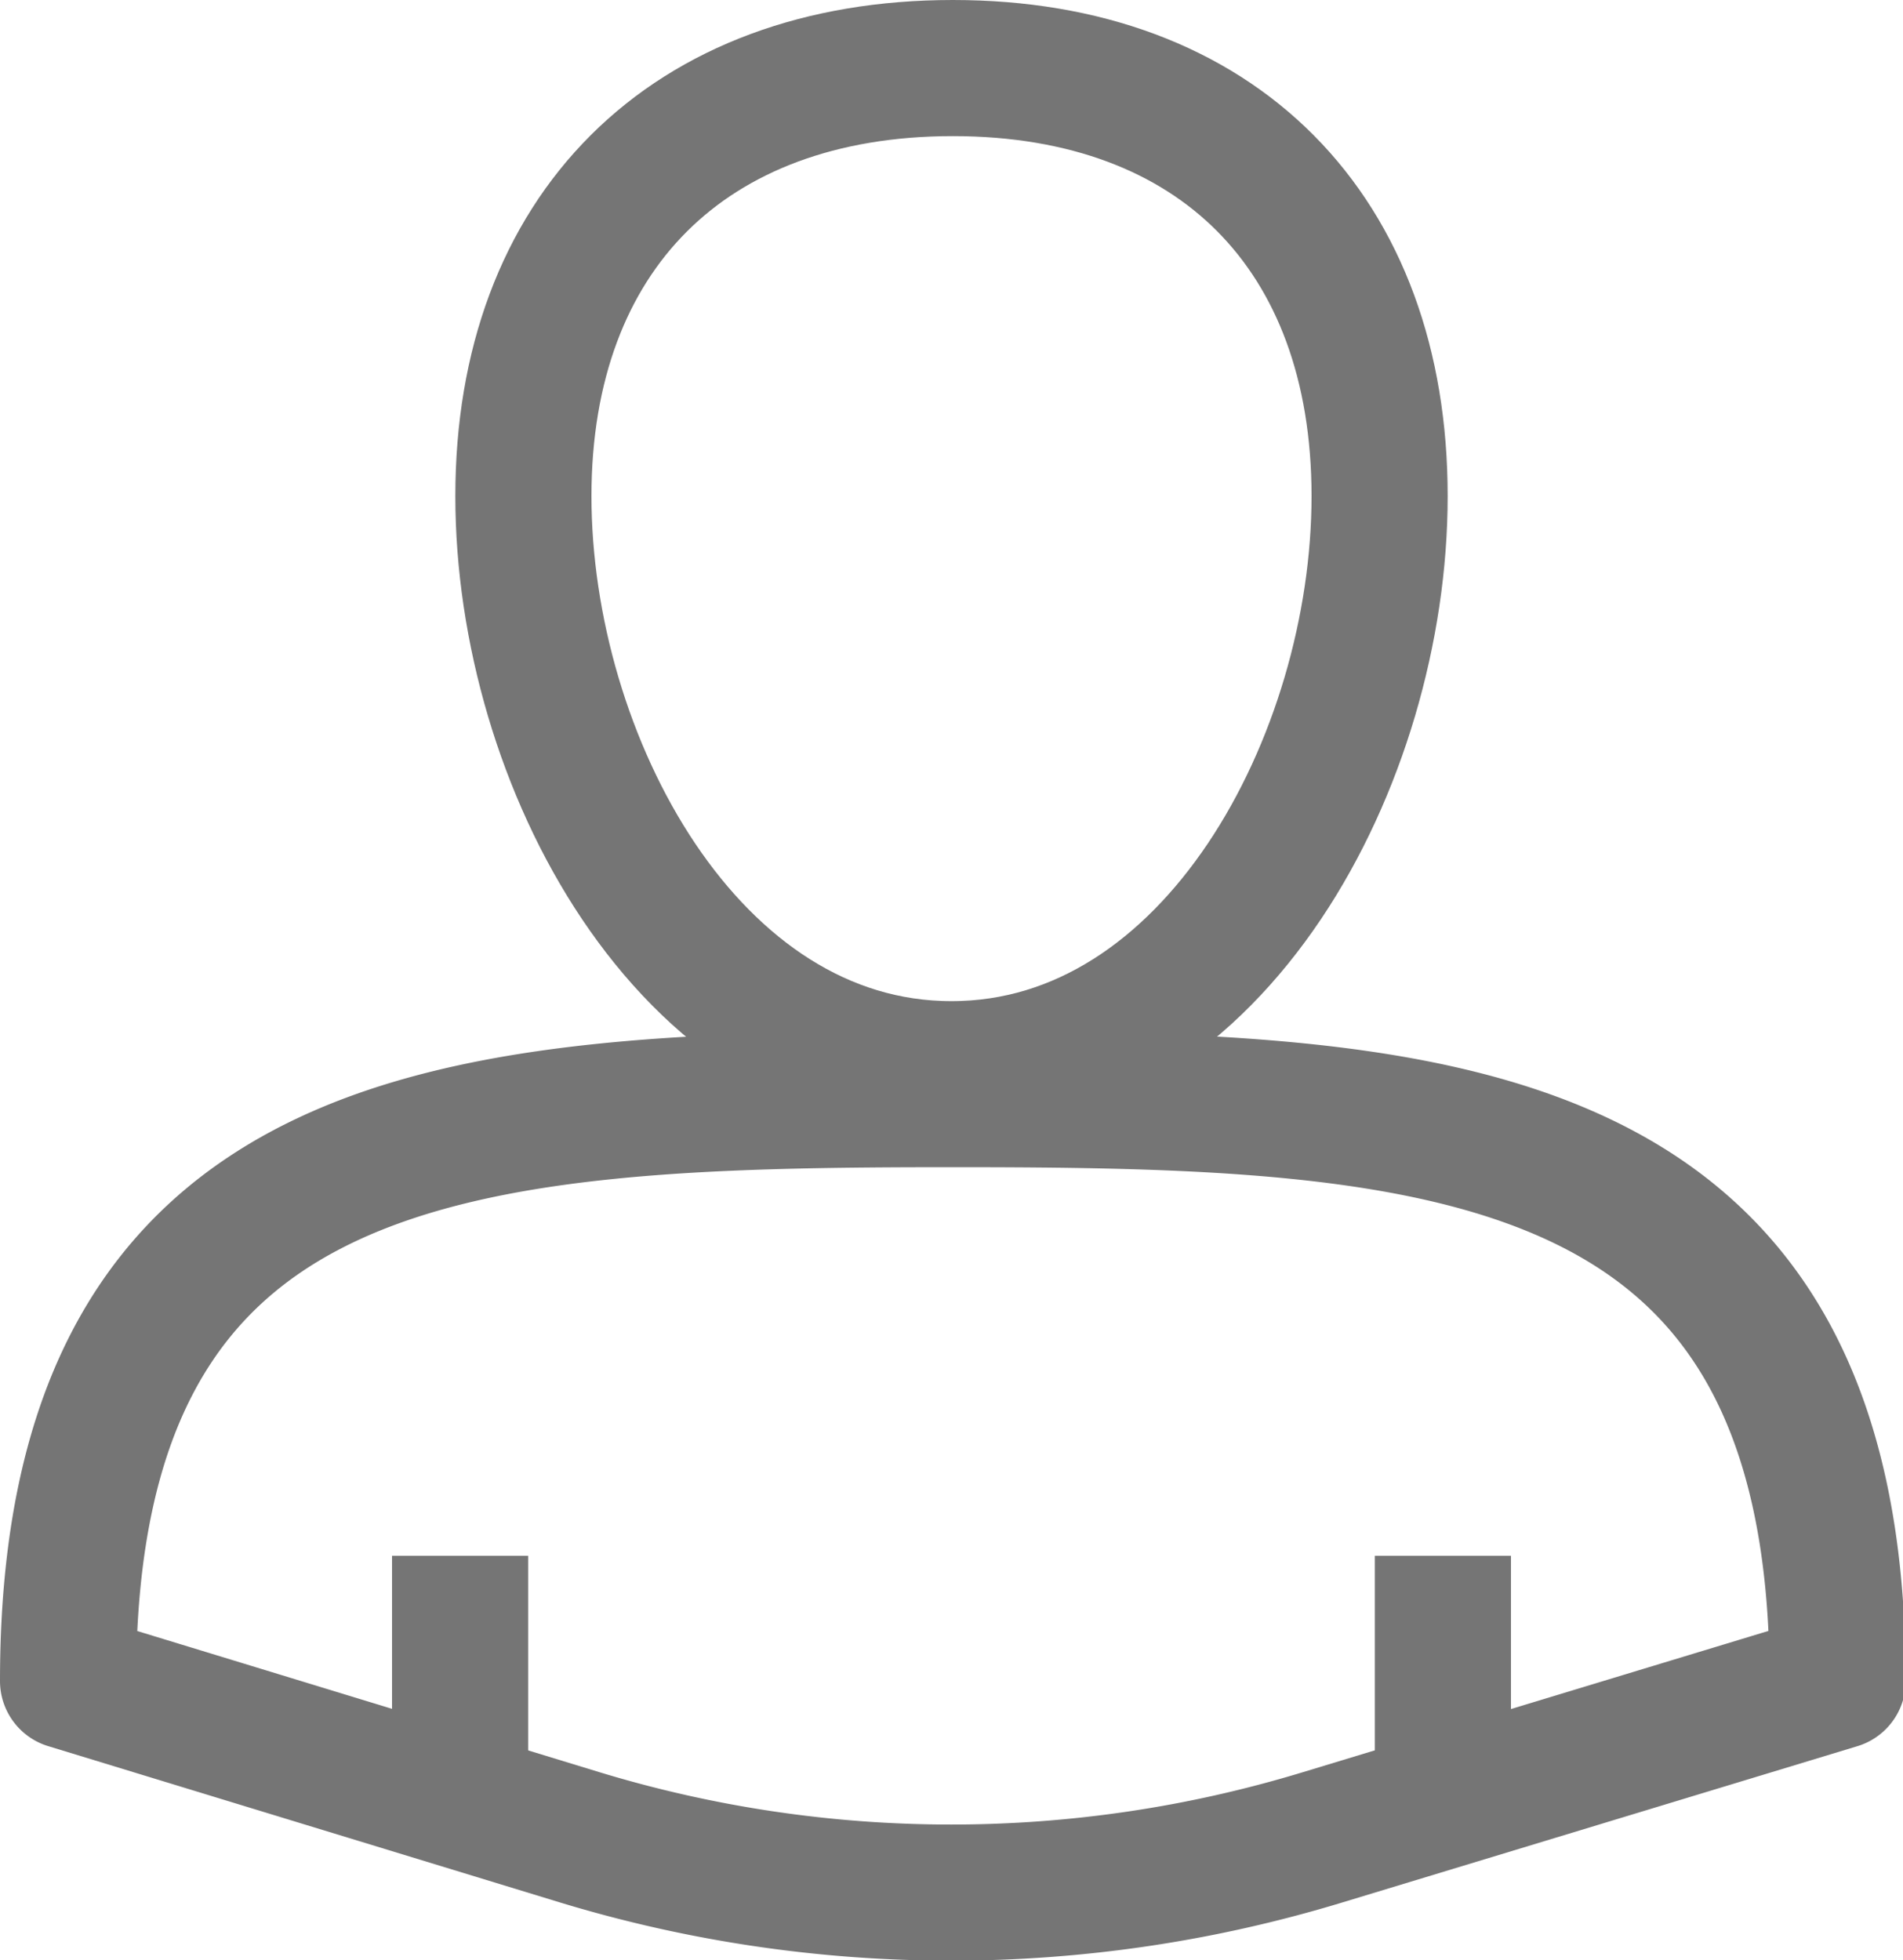 <svg xmlns="http://www.w3.org/2000/svg" viewBox="0 0 27.96 28.8"><defs><style>.cls-1{fill:none;stroke:#757575;stroke-linecap:square;stroke-linejoin:round;stroke-width:2px;}</style></defs><title>Zasób 1</title><g id="Warstwa_2" data-name="Warstwa 2"><g id="Warstwa_1-2" data-name="Warstwa 1"><path class="cls-1" d="M27,24.7c0-8.25-5.81-8.55-13-8.55S1,16.45,1,24.7L8.53,27a18.74,18.74,0,0,0,10.89,0Z"/><line class="cls-1" x1="6.76" y1="23.86" x2="6.76" y2="25.69"/><line class="cls-1" x1="21.2" y1="23.86" x2="21.2" y2="25.69"/><path class="cls-1" d="M20.27,7.29c0,3.87-2.42,8.42-6.29,8.42S7.69,11.16,7.69,7.29,10.11,1,14,1,20.27,3.42,20.27,7.29Z"/></g></g></svg>